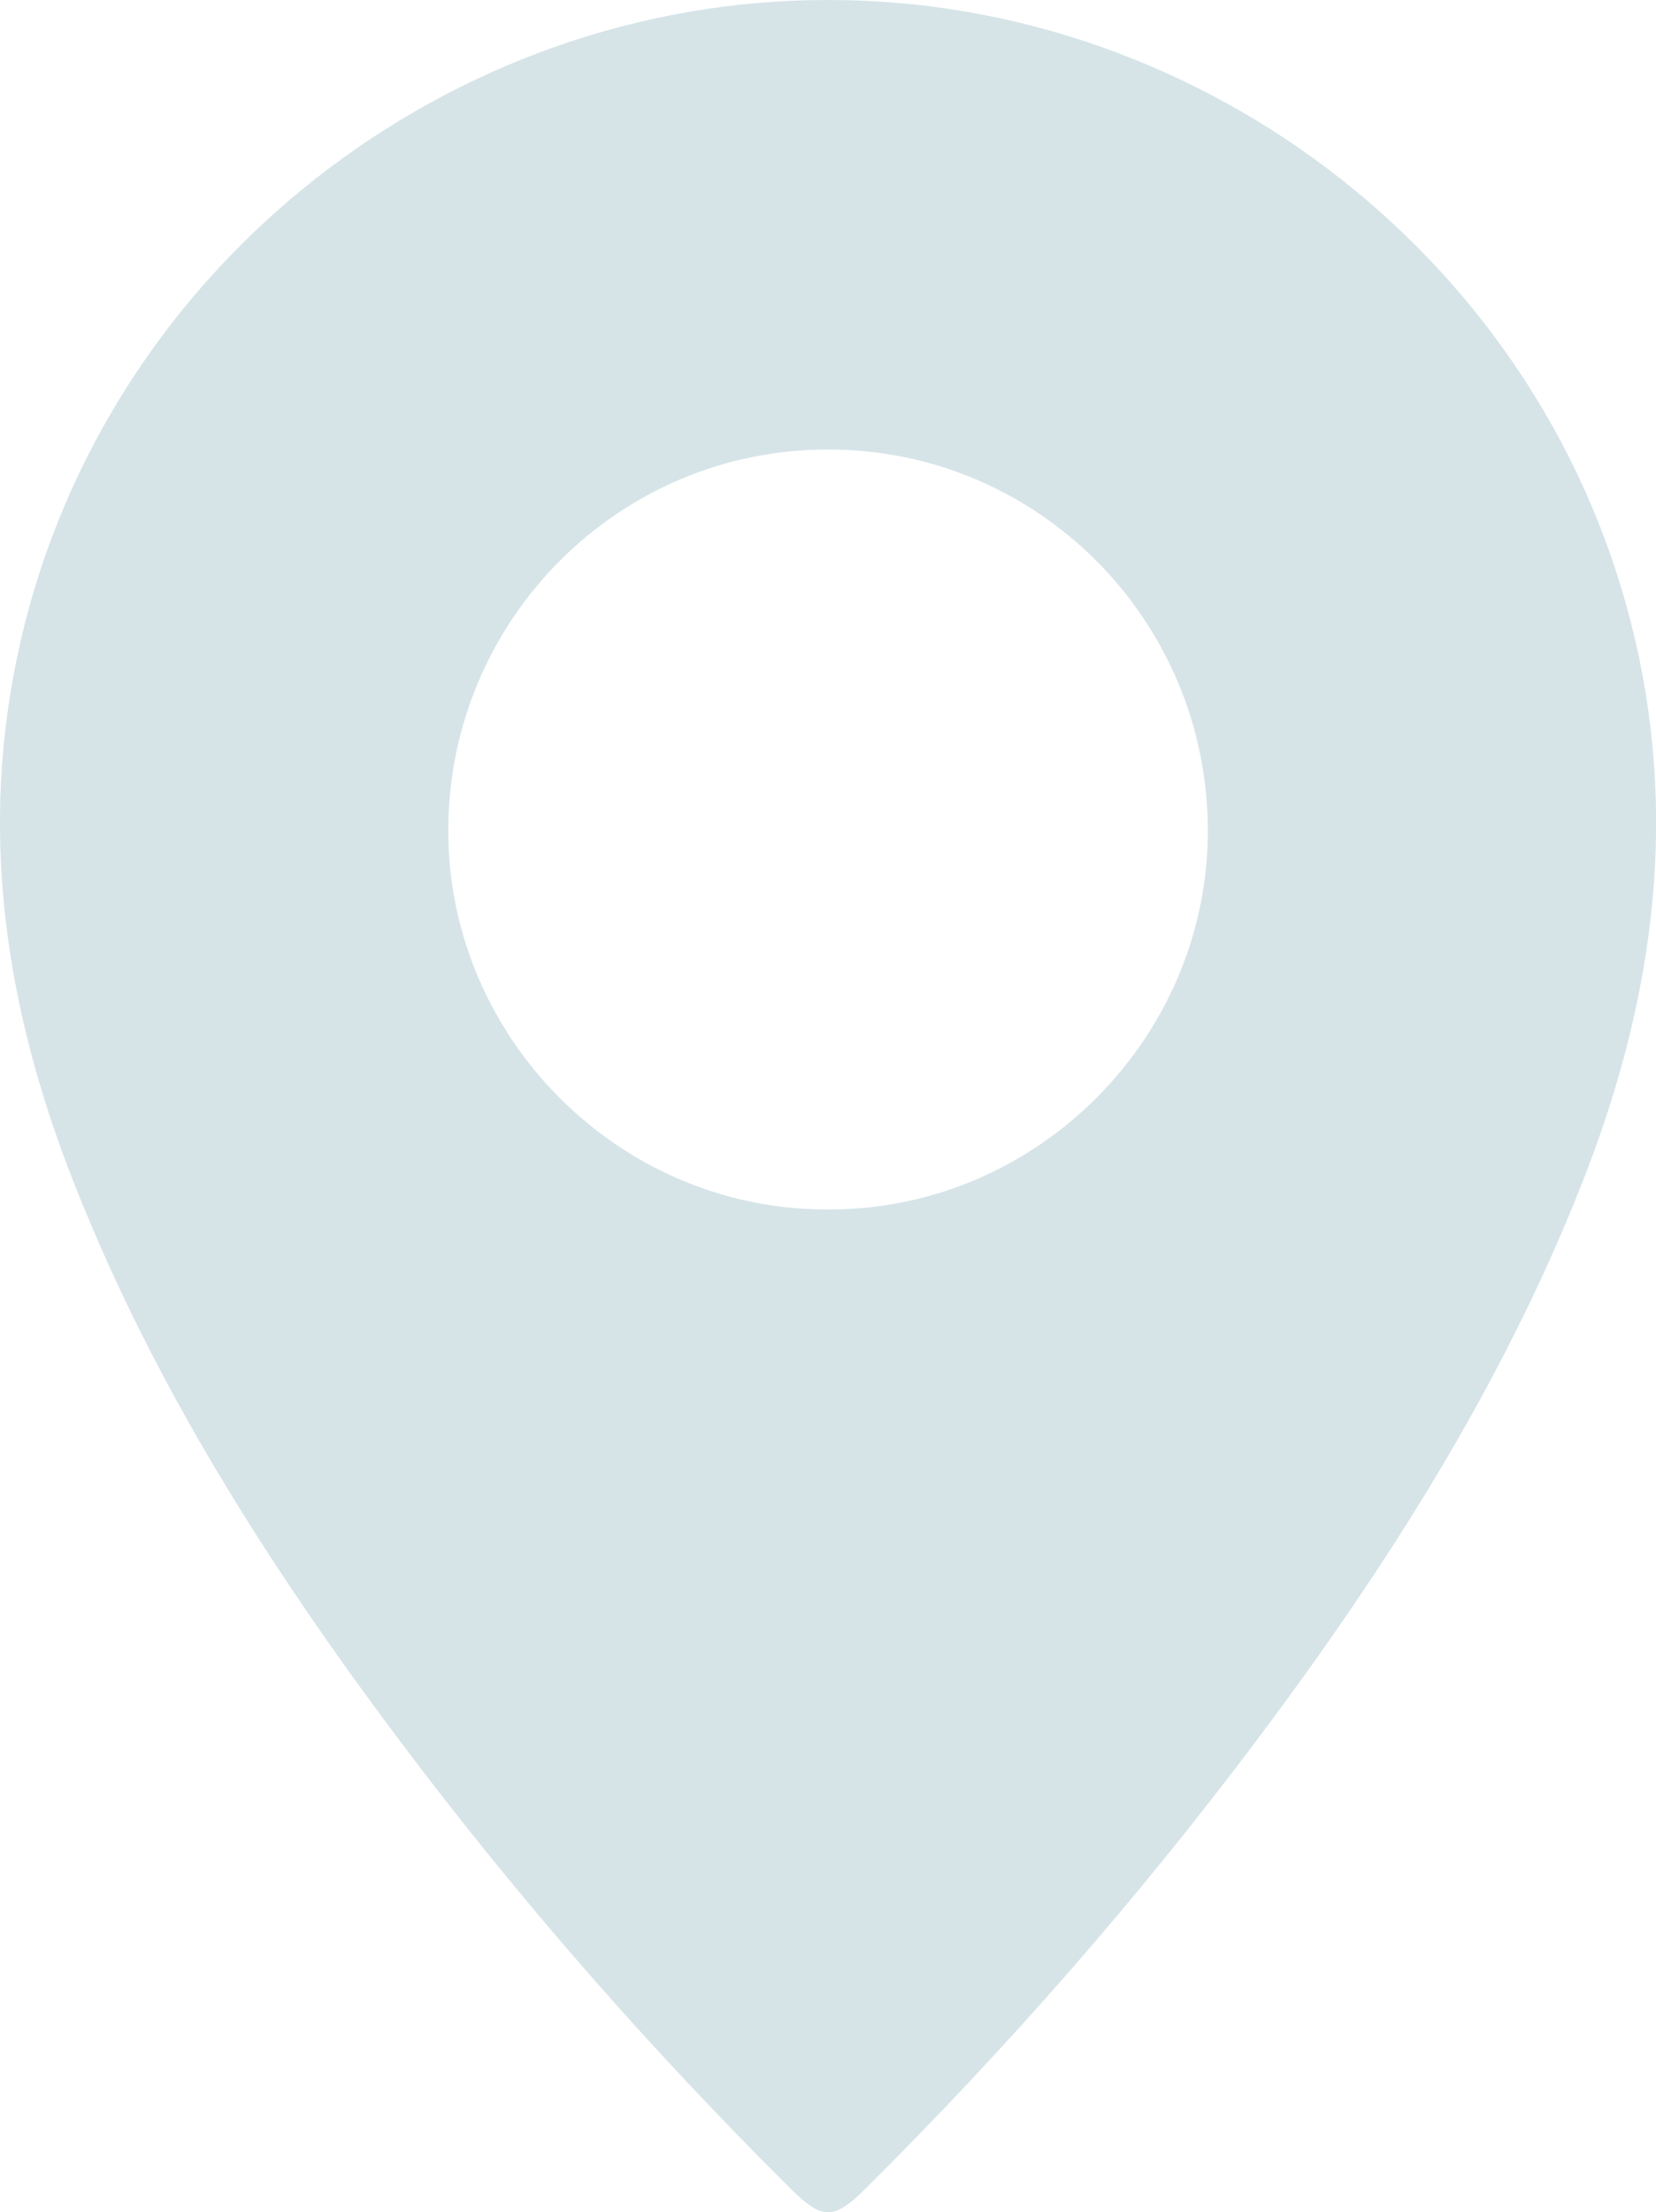 <?xml version="1.0" encoding="UTF-8"?>
<svg id="Layer_1" data-name="Layer 1" xmlns="http://www.w3.org/2000/svg" viewBox="0 0 191.51 255.73">
  <defs>
    <style>
      .cls-1 {
        fill: #d6e4e8;
      }
    </style>
  </defs>
  <path class="cls-1" d="m96.17,139.81c-.14,0-.27,0-.41,0s-.27,0-.41,0c-23.92-.12-43.58-19.96-43.51-43.9.07-24.31,19.76-44,43.92-43.94,24.16-.06,43.85,19.62,43.92,43.94.07,23.94-19.59,43.78-43.51,43.9m92.98-65.59C179.17,30.51,139.37-.07,95.76,0,52.14-.07,12.35,30.51,2.36,74.22c-4.96,21.69-1.76,42.42,6.27,62.73,9.21,23.3,22.54,44.22,37.51,64.16,13.8,18.39,28.93,35.64,45.24,51.85,1.86,1.85,3.12,2.77,4.38,2.77,1.26,0,2.52-.92,4.38-2.77,16.31-16.21,31.44-33.46,45.24-51.85,14.97-19.94,28.29-40.86,37.51-64.16,8.03-20.31,11.23-41.04,6.27-62.73"/>
</svg>